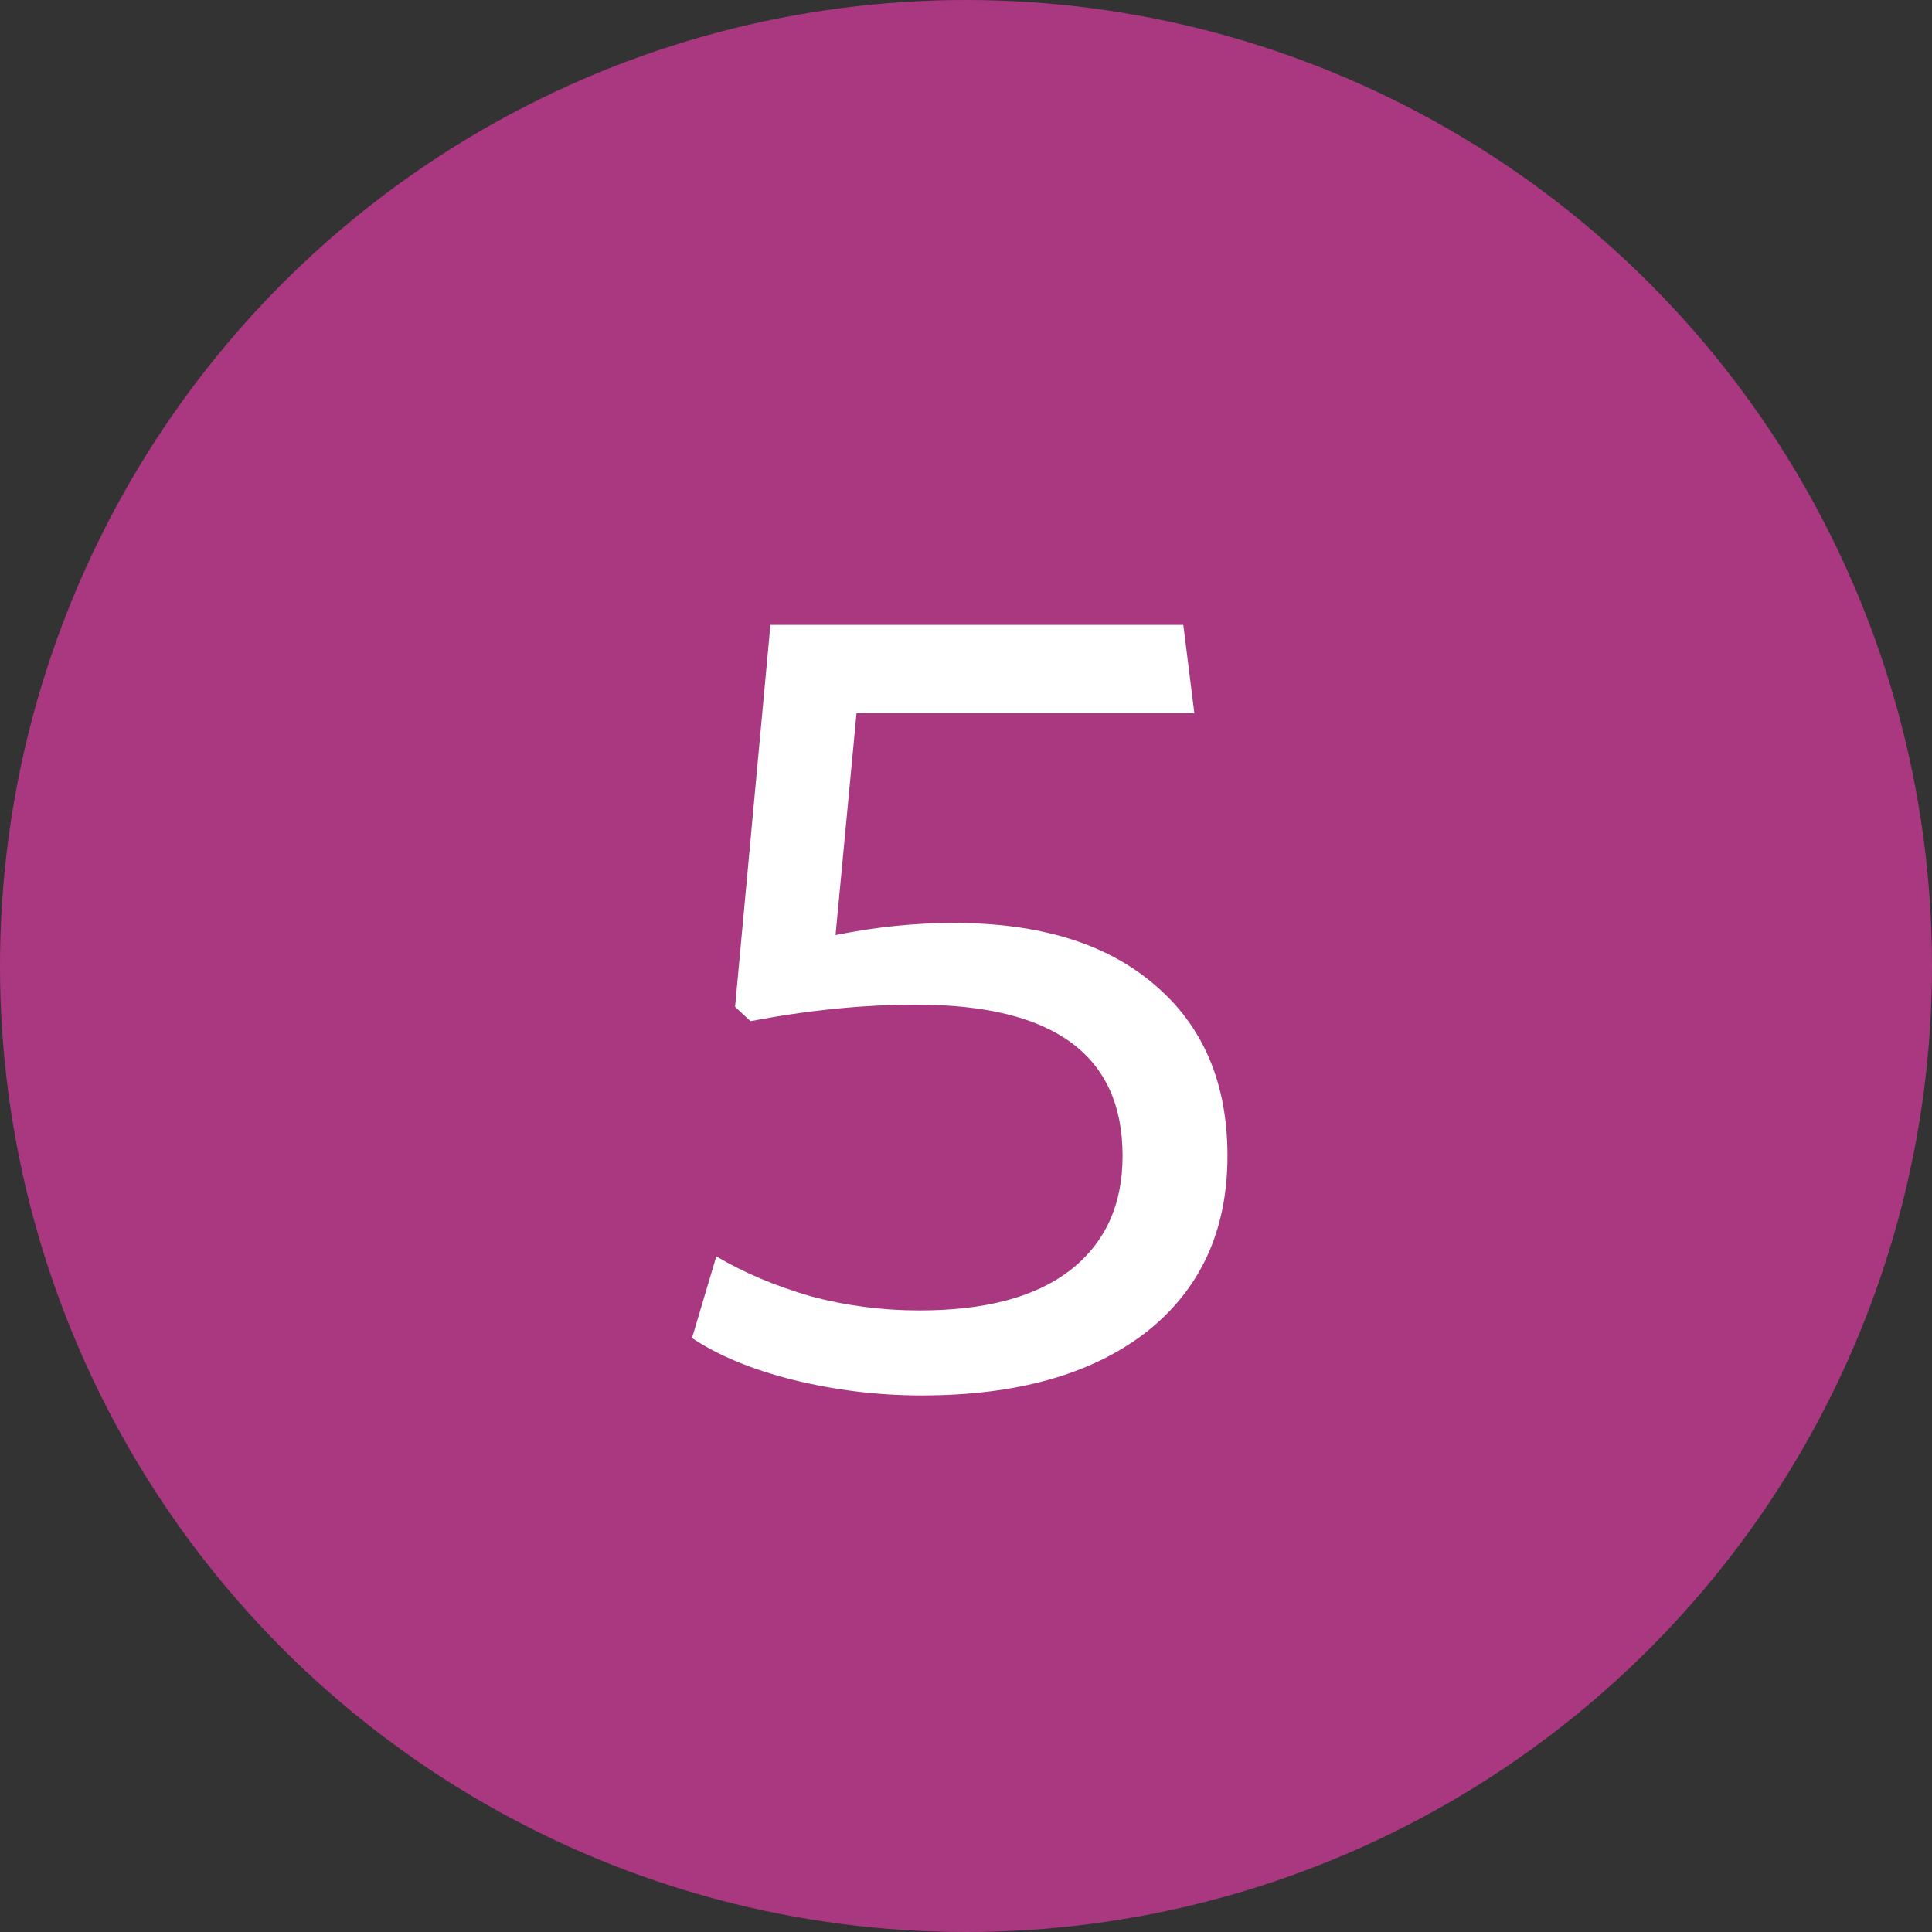 <svg width="42" height="42" viewBox="0 0 42 42" fill="none" xmlns="http://www.w3.org/2000/svg">
<rect x="0" y="0" width="42" height="42" fill="#333333" stroke="none"/>
<g clip-path="url(#clip0_135_577)">
<circle cx="21" cy="21" r="21" fill="#A93880"/>
<path d="M16.316 22.2L15.98 21.888L16.748 13.584H25.724L25.964 15.504H18.62L18.164 20.328C19.028 20.152 19.884 20.064 20.732 20.064C22.604 20.064 24.06 20.512 25.1 21.408C26.156 22.304 26.684 23.544 26.684 25.128C26.684 26.76 26.092 28.04 24.908 28.968C23.724 29.88 22.1 30.336 20.036 30.336C19.092 30.336 18.164 30.224 17.252 30C16.356 29.776 15.62 29.472 15.044 29.088L15.572 27.312C16.164 27.664 16.844 27.952 17.612 28.176C18.38 28.384 19.172 28.488 19.988 28.488C21.412 28.488 22.5 28.2 23.252 27.624C24.02 27.032 24.404 26.2 24.404 25.128C24.404 22.936 22.908 21.84 19.916 21.84C18.764 21.84 17.564 21.96 16.316 22.2Z" fill="white"/>
</g>
<defs>
<clipPath id="clip0_135_577">
<rect width="42" height="42" fill="white"/>
</clipPath>
</defs>
</svg>
